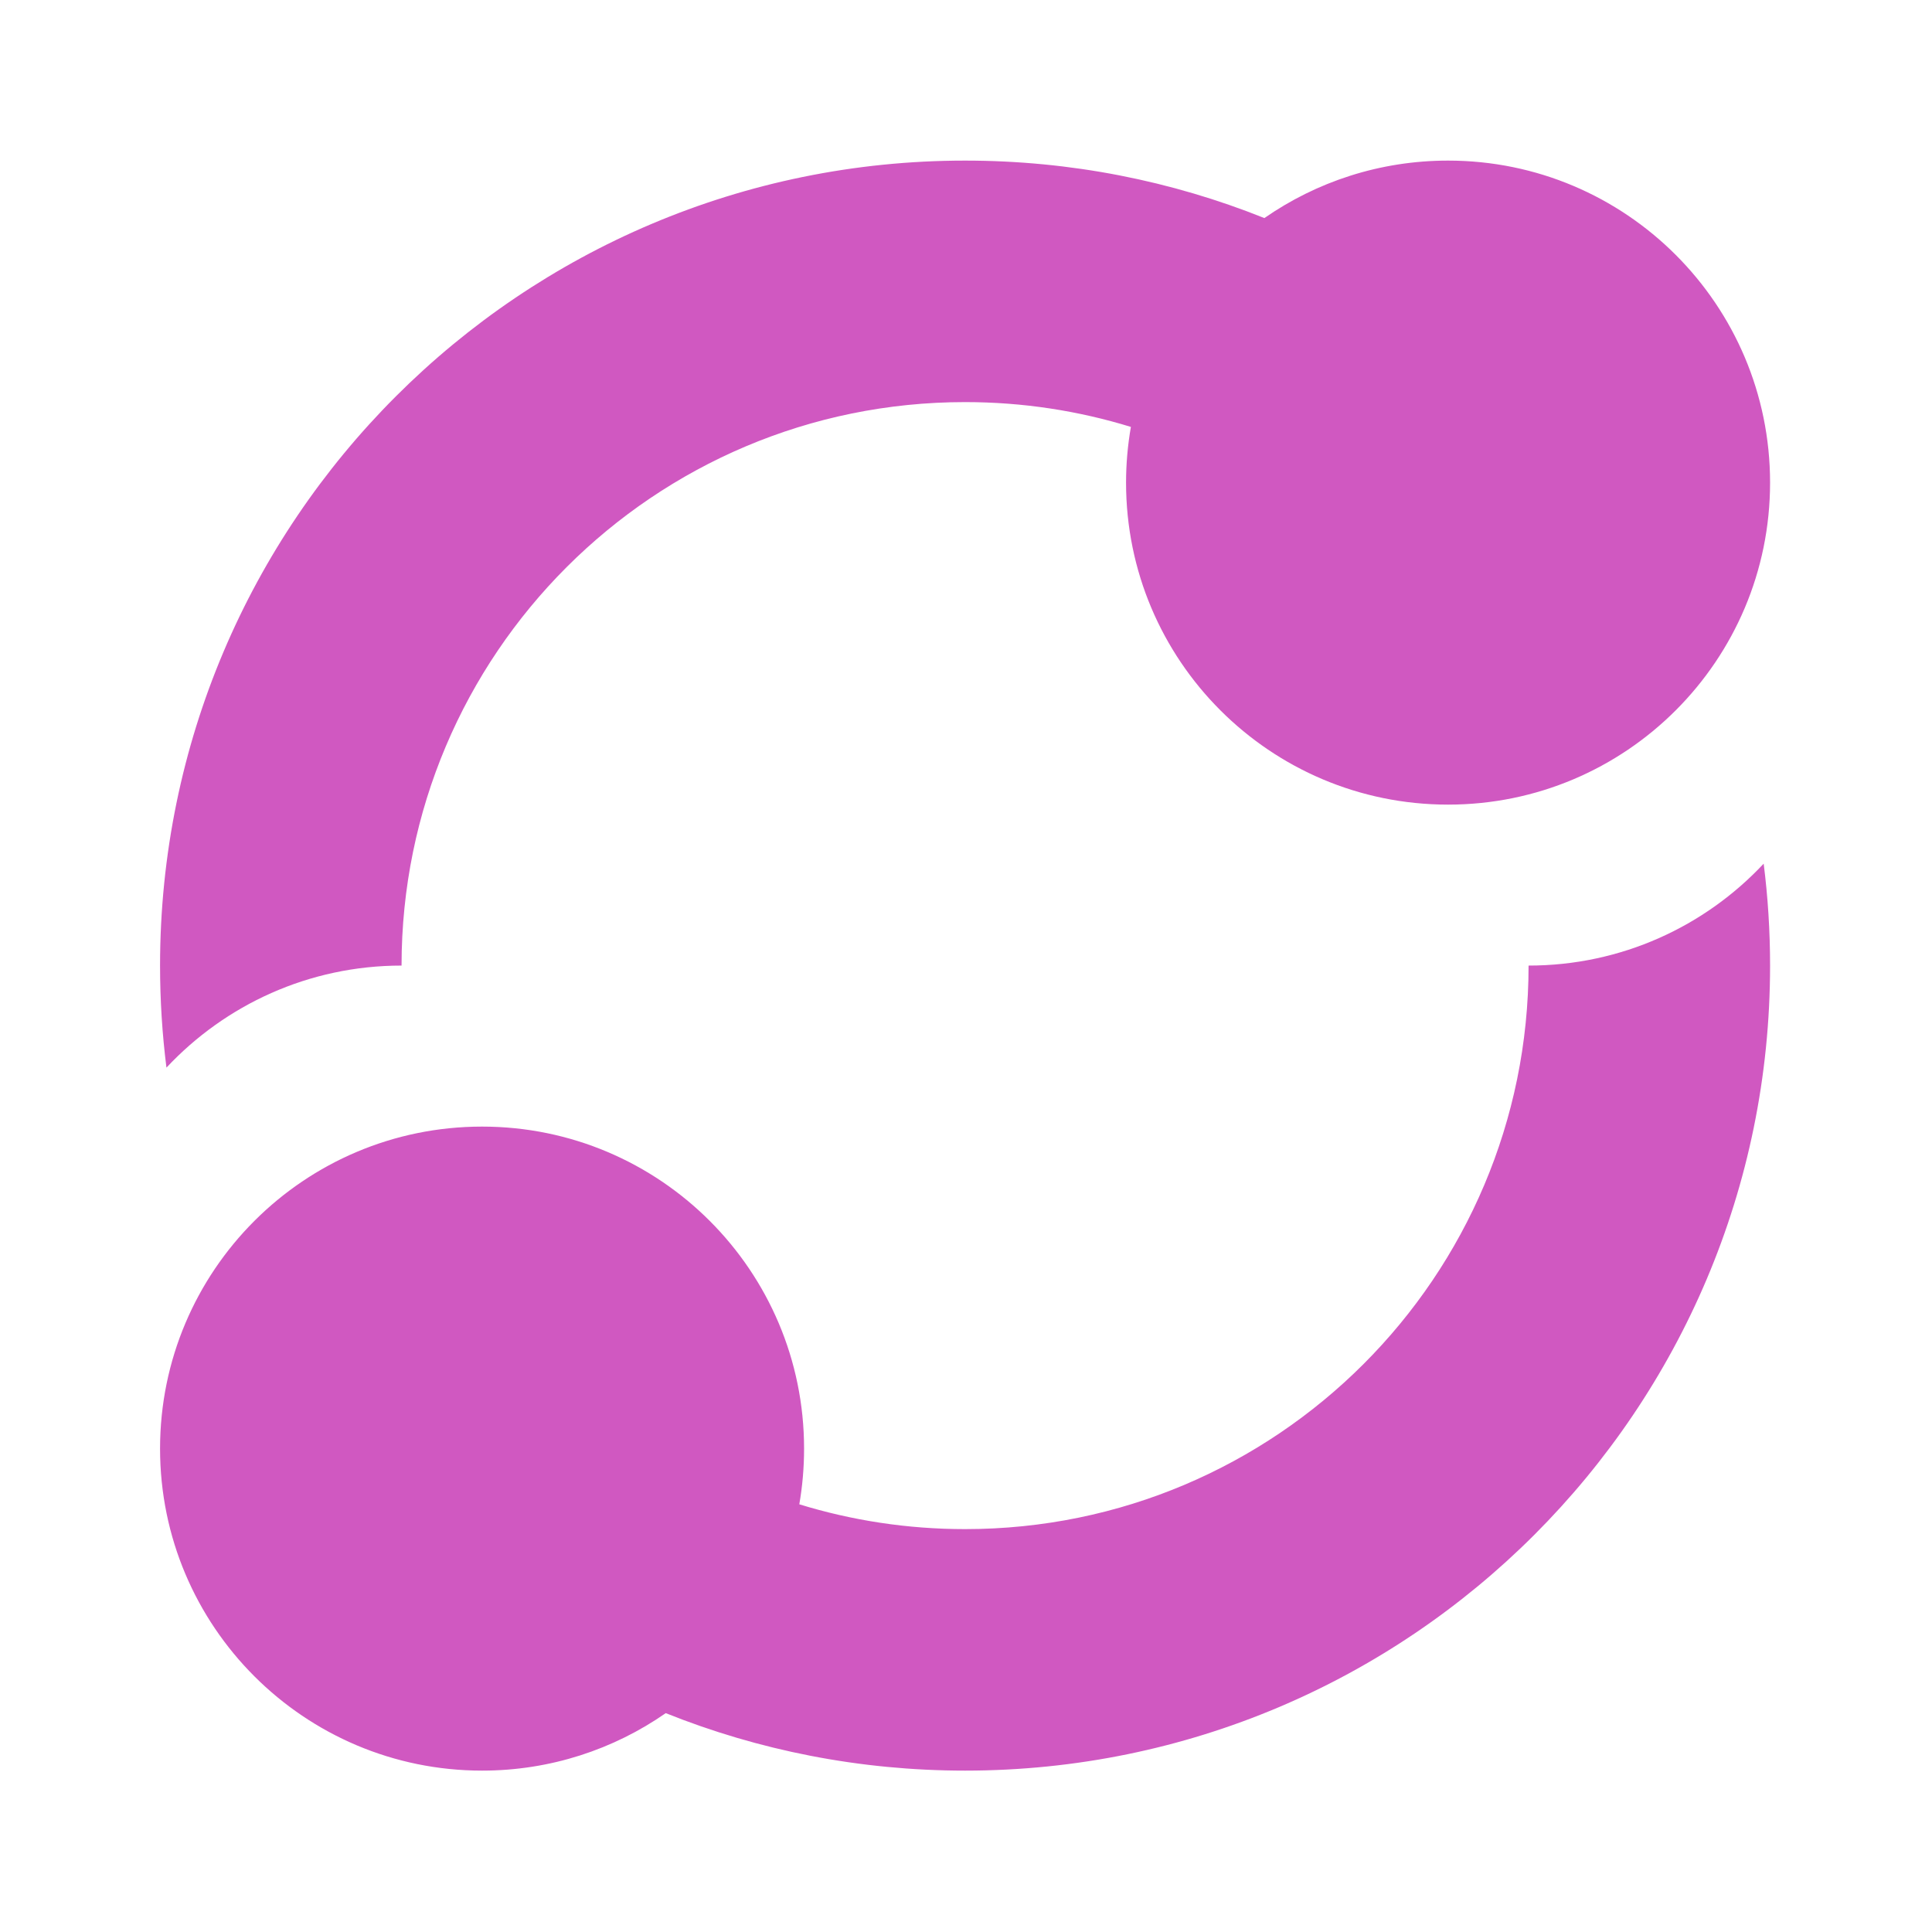 <svg xmlns="http://www.w3.org/2000/svg" width="32" height="32" viewBox="0 0 32 32" fill="none">
<path d="M15.985 25.327C21.139 25.327 25.318 21.148 25.318 15.993C26.854 15.993 28.239 15.344 29.212 14.305C29.282 14.858 29.318 15.421 29.318 15.993C29.318 23.357 23.349 29.327 15.985 29.327C14.233 29.327 12.559 28.989 11.027 28.375C10.164 28.975 9.115 29.327 7.985 29.327C5.039 29.327 2.651 26.939 2.651 23.994C2.651 21.048 5.039 18.66 7.985 18.66C10.93 18.66 13.318 21.048 13.318 23.994C13.318 24.308 13.291 24.617 13.239 24.916C14.107 25.183 15.029 25.327 15.985 25.327Z" fill="#D058C1"/>
<path d="M6.651 15.993C6.651 10.839 10.83 6.66 15.985 6.66C16.941 6.66 17.863 6.804 18.731 7.071C18.679 7.371 18.651 7.679 18.651 7.994C18.651 10.939 21.039 13.327 23.985 13.327C26.93 13.327 29.318 10.939 29.318 7.994C29.318 5.048 26.93 2.66 23.985 2.66C22.854 2.66 21.805 3.012 20.942 3.612C19.41 2.998 17.737 2.66 15.985 2.66C8.621 2.66 2.651 8.63 2.651 15.993C2.651 16.566 2.687 17.129 2.757 17.683C3.731 16.643 5.115 15.993 6.651 15.993Z" fill="#D058C1"/>
</svg>